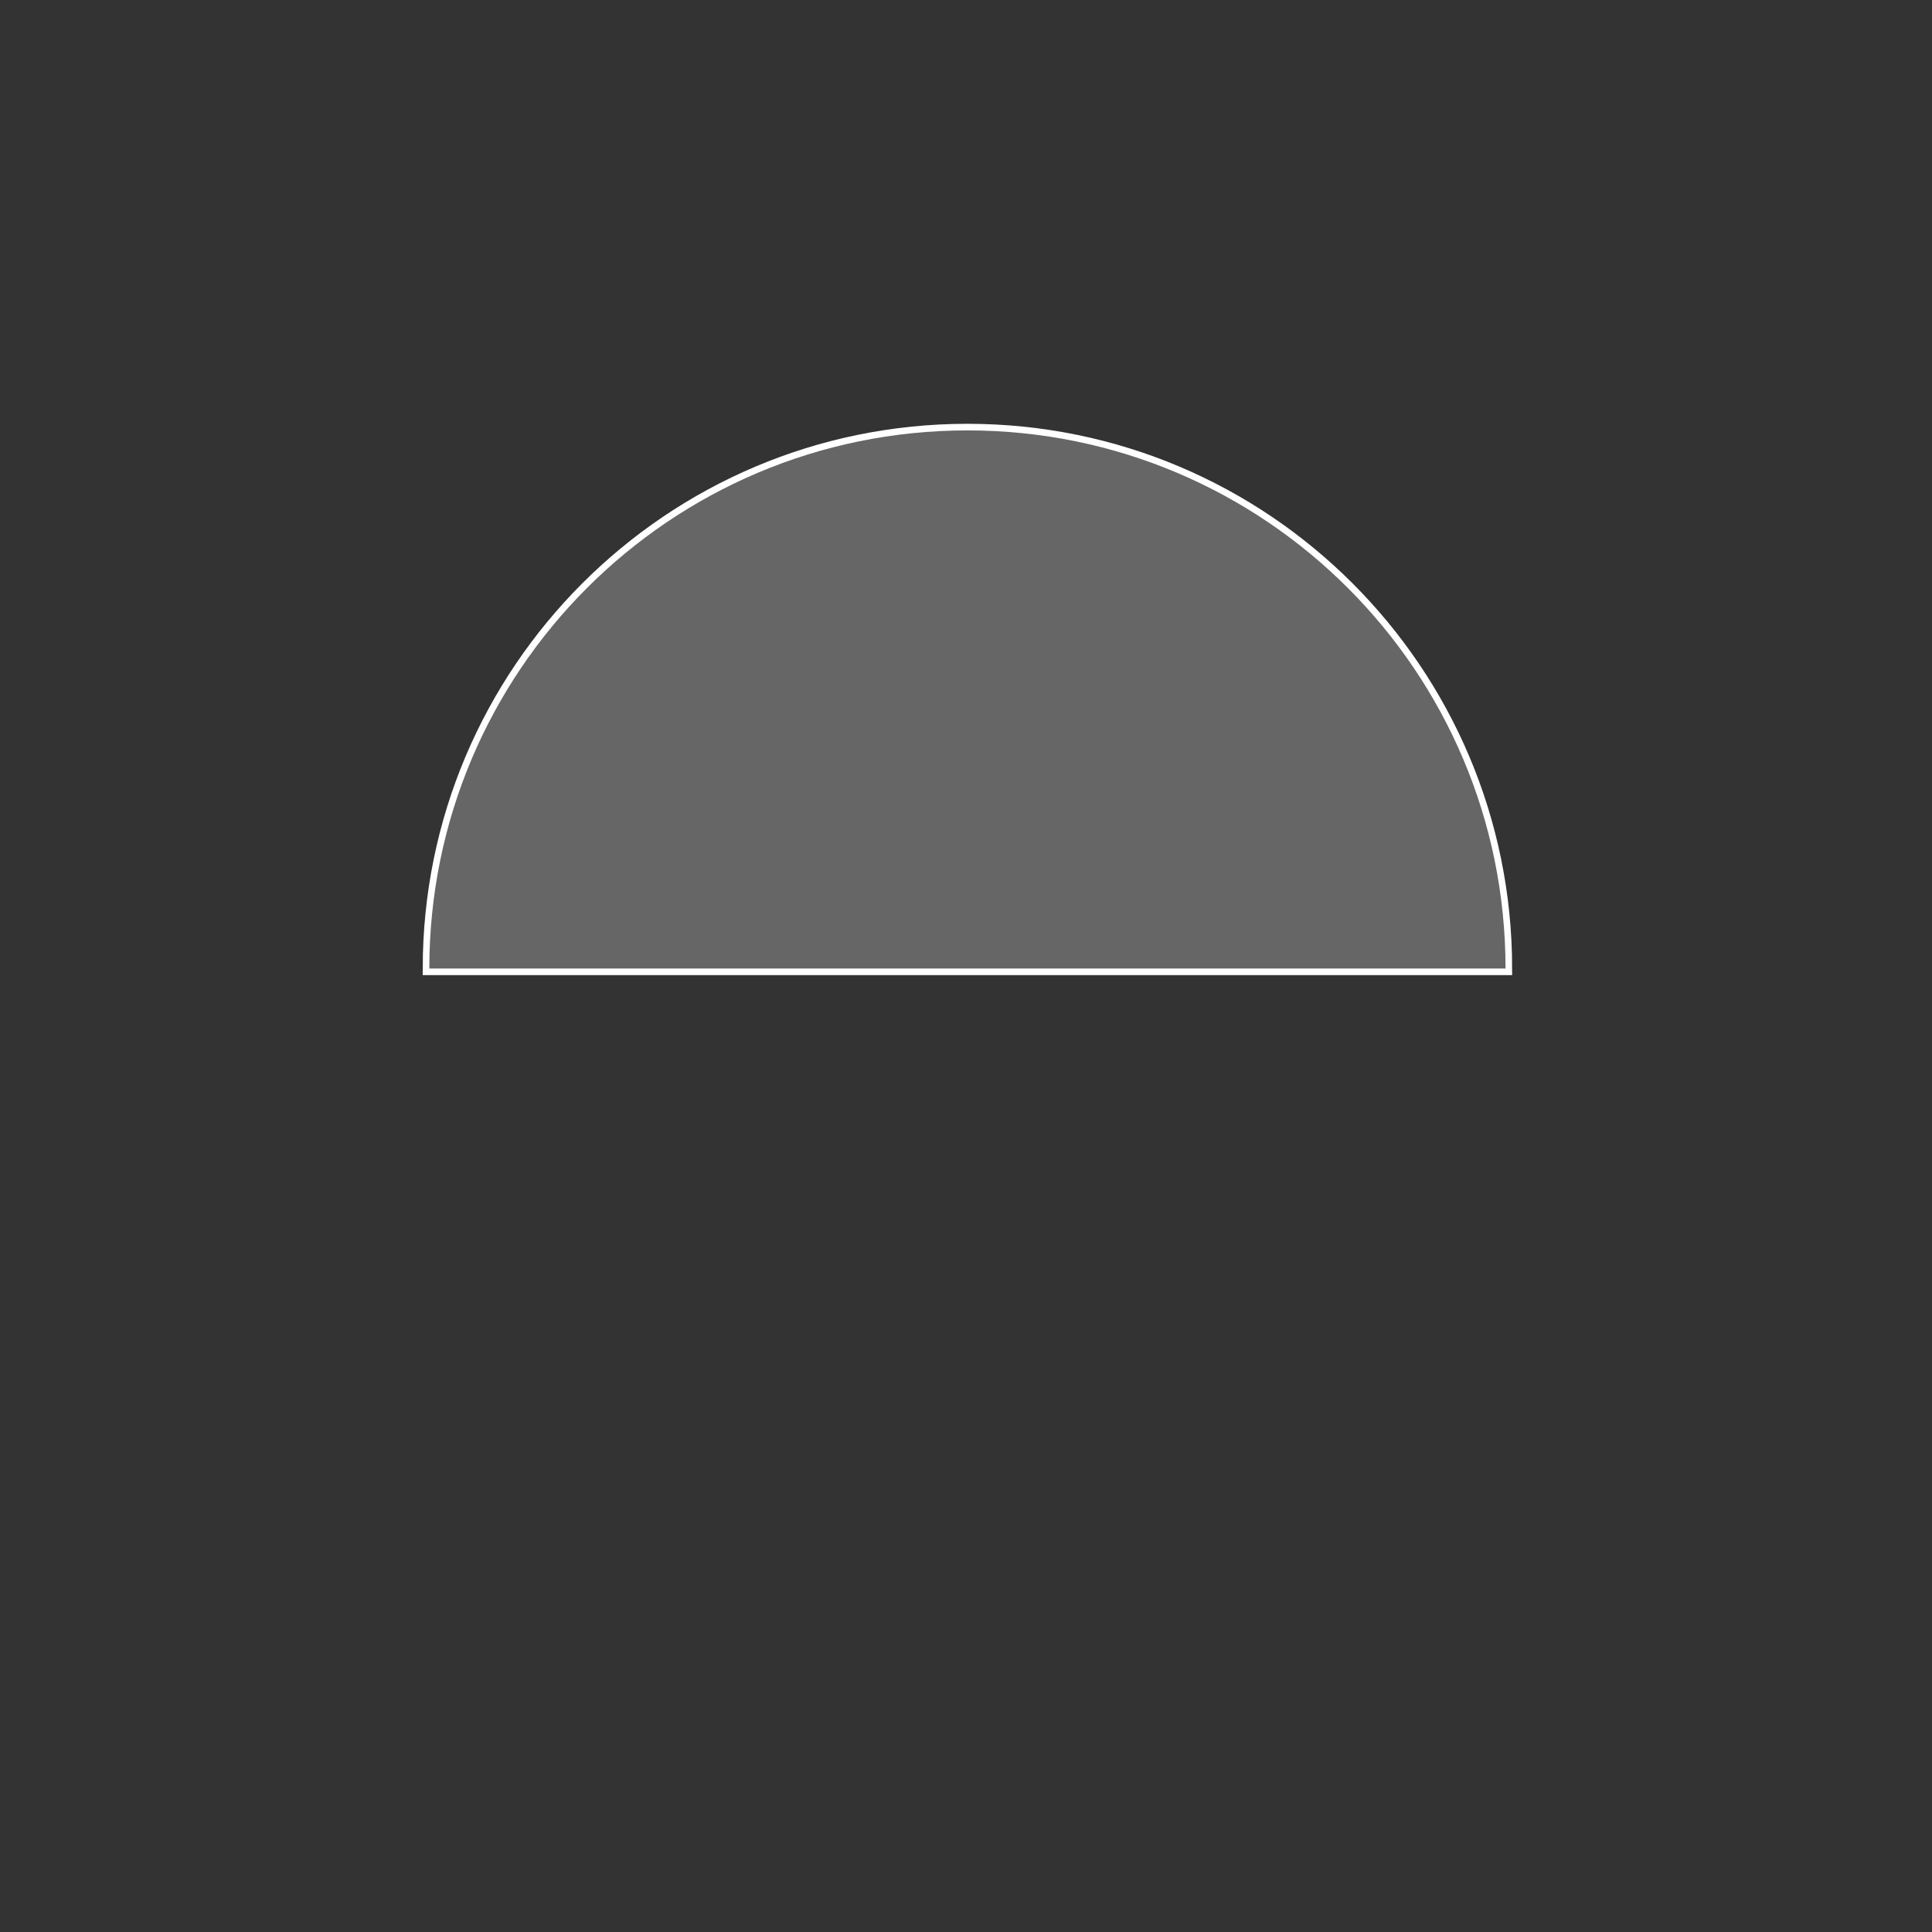 <?xml version="1.0" encoding="utf-8"?>
<svg version="1.1" viewBox="0 0 540 540" xmlns="http://www.w3.org/2000/svg">
<rect x="0" y="0" width="540" height="540" fill="#333333" stroke="none"/>
<style type="text/css">
	.st10{fill:#FFFFFF;}
	.st11{fill:none;stroke:#FFFFFF;stroke-width:3.696;stroke-miterlimit:10;}
	.st12{fill:#666666;}
</style>

<g>
	<path class="st11" d="M420.8,270.7c0-83-67.3-150.4-150.4-150.4S120,187.7,120,270.7H420.8z"/>
	<path class="st12" d="M420.8,270.7c0-83-67.3-150.4-150.4-150.4S120,187.7,120,270.7H420.8z"/>
</g>
</svg>
